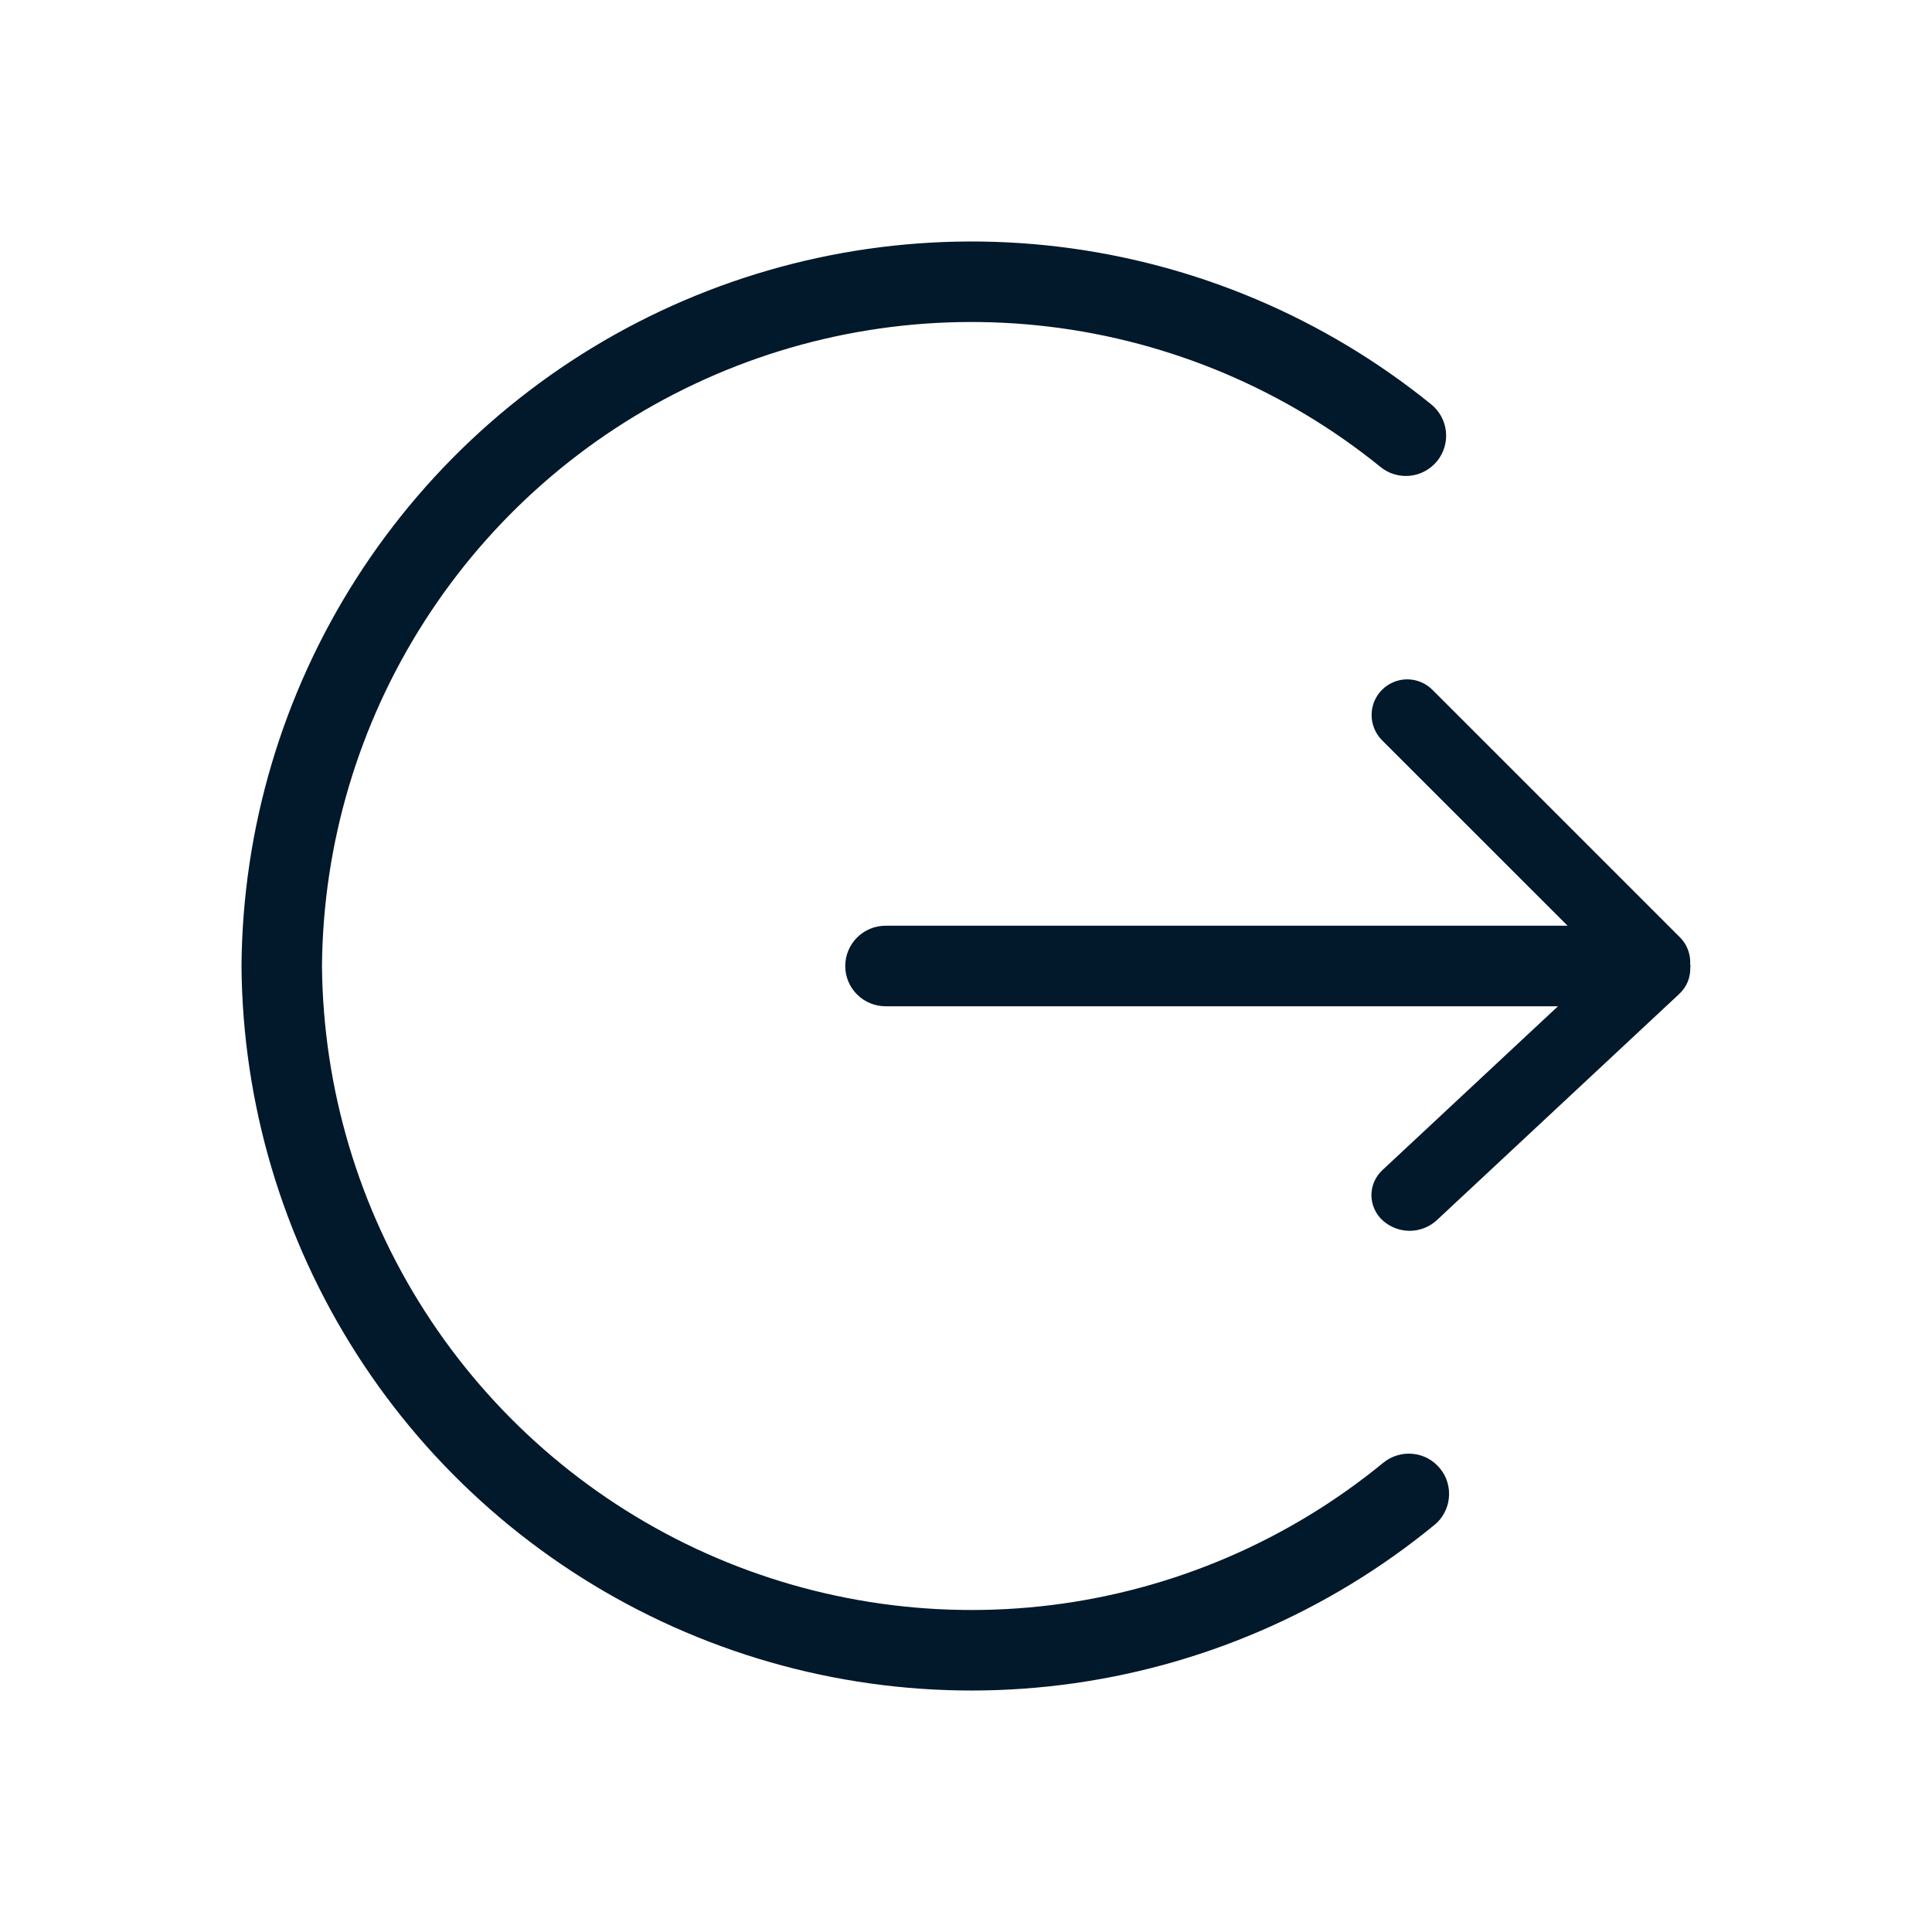 <svg width="32" height="32" viewBox="0 0 32 32" fill="none" xmlns="http://www.w3.org/2000/svg">
<path d="M27.994 15.973C28 15.891 27.987 15.809 27.958 15.732C27.93 15.655 27.885 15.585 27.827 15.527L23.723 11.423C23.612 11.313 23.462 11.252 23.306 11.252C23.15 11.253 23.001 11.315 22.891 11.425C22.78 11.536 22.718 11.685 22.718 11.841C22.717 11.997 22.779 12.146 22.888 12.258L25.964 15.333H14.667C14.49 15.333 14.32 15.404 14.195 15.529C14.07 15.654 14 15.823 14 16C14 16.177 14.07 16.346 14.195 16.471C14.32 16.596 14.49 16.667 14.667 16.667H25.805L22.9 19.378C22.842 19.431 22.795 19.495 22.764 19.567C22.732 19.639 22.715 19.716 22.715 19.795C22.715 19.874 22.732 19.952 22.764 20.023C22.795 20.095 22.842 20.16 22.9 20.213C23.023 20.324 23.182 20.386 23.348 20.386C23.513 20.386 23.673 20.324 23.795 20.213L27.802 16.474L27.806 16.469L27.815 16.461C27.875 16.406 27.922 16.337 27.954 16.262C27.985 16.186 27.999 16.104 27.996 16.022L28 16C28 15.99 27.995 15.982 27.994 15.973Z" fill="#02182B"/>
<path d="M22.91 24.229C21.34 25.516 19.439 26.332 17.425 26.584C15.411 26.835 13.367 26.512 11.529 25.652C9.691 24.791 8.134 23.428 7.038 21.721C5.941 20.013 5.351 18.029 5.333 16C5.35 13.976 5.938 11.997 7.03 10.292C8.121 8.587 9.671 7.224 11.503 6.361C13.334 5.497 15.372 5.168 17.381 5.411C19.391 5.654 21.292 6.459 22.865 7.734C22.933 7.79 23.011 7.831 23.095 7.856C23.179 7.881 23.267 7.889 23.354 7.88C23.441 7.871 23.526 7.845 23.603 7.803C23.68 7.761 23.748 7.705 23.803 7.637C23.859 7.569 23.9 7.49 23.925 7.406C23.95 7.322 23.958 7.234 23.949 7.147C23.94 7.06 23.914 6.975 23.872 6.898C23.83 6.821 23.774 6.753 23.706 6.698C21.937 5.265 19.8 4.36 17.54 4.087C15.28 3.814 12.989 4.185 10.93 5.157C8.871 6.129 7.129 7.662 5.903 9.58C4.677 11.498 4.017 13.724 4 16C4.017 18.282 4.68 20.512 5.912 22.434C7.143 24.355 8.893 25.888 10.96 26.857C13.026 27.826 15.324 28.19 17.589 27.907C19.853 27.625 21.991 26.707 23.756 25.26C23.825 25.205 23.881 25.137 23.922 25.059C23.964 24.982 23.99 24.897 23.998 24.81C24.007 24.723 23.998 24.634 23.973 24.55C23.948 24.466 23.906 24.388 23.85 24.321C23.795 24.253 23.726 24.197 23.649 24.155C23.571 24.114 23.486 24.088 23.399 24.08C23.312 24.071 23.224 24.08 23.14 24.106C23.056 24.131 22.978 24.173 22.91 24.229Z" fill="#02182B"/>
</svg>
